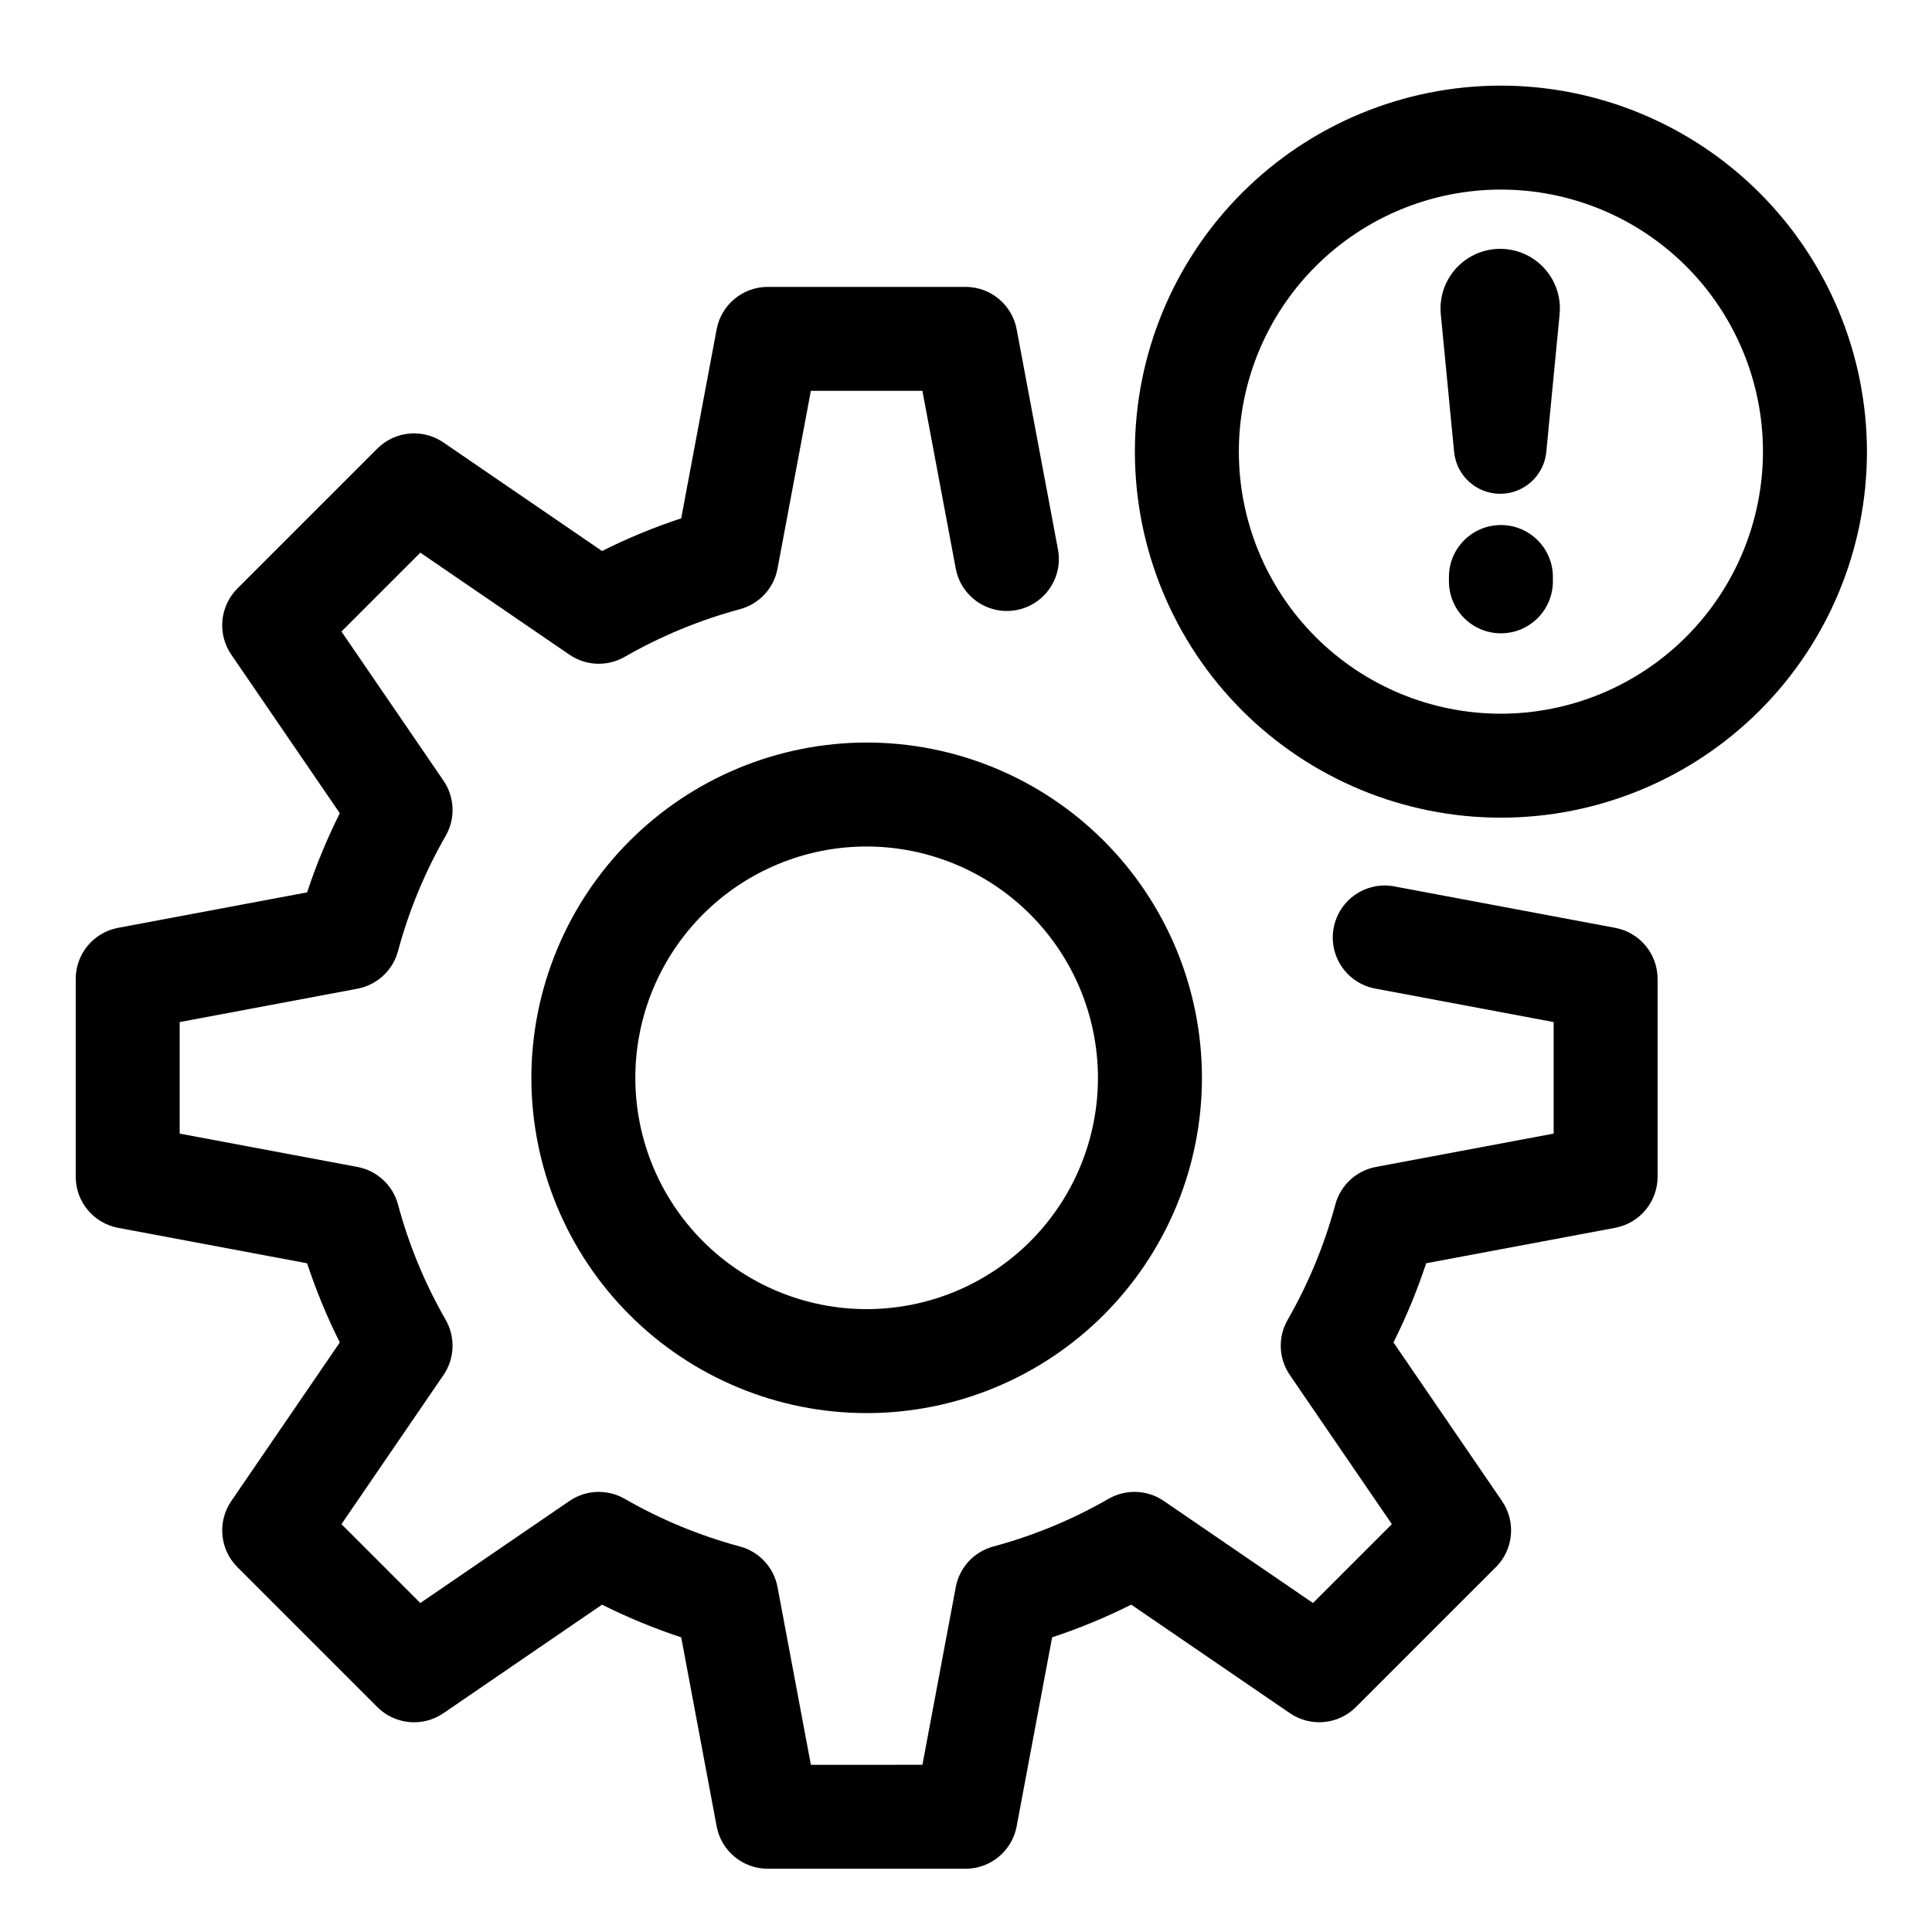<?xml version="1.0" encoding="UTF-8"?>
<!-- Uploaded to: ICON Repo, www.svgrepo.com, Generator: ICON Repo Mixer Tools -->
<svg fill="#000000" width="800px" height="800px" version="1.1" viewBox="144 144 512 512" xmlns="http://www.w3.org/2000/svg">
 <g>
  <path d="m572.05 389.89-58.332-10.945 0.004-0.004c-3.617-0.734-7.375 0.012-10.438 2.07-3.059 2.059-5.168 5.262-5.848 8.887-0.684 3.625 0.121 7.371 2.223 10.402 2.106 3.031 5.336 5.09 8.973 5.715l47.102 8.84v29.562l-47.094 8.832c-5.203 0.973-9.387 4.844-10.762 9.957-2.875 10.68-7.117 20.945-12.625 30.543-2.644 4.586-2.422 10.281 0.57 14.652l27.035 39.516-20.902 20.902-39.523-27.043c-4.371-2.992-10.07-3.215-14.66-0.57-9.59 5.516-19.852 9.762-30.531 12.633-5.109 1.375-8.977 5.559-9.949 10.754l-8.84 47.094-29.559 0.004-8.836-47.086c-0.973-5.199-4.84-9.383-9.945-10.762-10.684-2.871-20.953-7.117-30.543-12.629-4.59-2.648-10.289-2.43-14.664 0.562l-39.516 27.039-20.898-20.898 27.039-39.52c2.988-4.371 3.211-10.07 0.566-14.66-5.512-9.586-9.754-19.852-12.621-30.531-1.375-5.113-5.562-8.984-10.766-9.957l-47.09-8.832v-29.559l47.102-8.84v-0.004c5.199-0.973 9.379-4.844 10.754-9.949 2.867-10.68 7.109-20.941 12.621-30.527 2.644-4.59 2.426-10.289-0.566-14.66l-27.039-39.516 20.902-20.902 39.516 27.039 0.004-0.004c4.367 2.992 10.066 3.211 14.652 0.57 9.594-5.508 19.859-9.75 30.543-12.625 5.109-1.379 8.98-5.562 9.949-10.766l8.832-47.094h29.559l8.84 47.102h0.004c1.402 7.477 8.605 12.398 16.082 10.992 7.481-1.402 12.402-8.605 10.996-16.082l-10.945-58.332c-1.227-6.512-6.914-11.23-13.539-11.23h-52.426c-6.629 0-12.316 4.723-13.539 11.238l-9.395 50.094c-7.195 2.371-14.207 5.266-20.977 8.664l-42.035-28.766-0.004-0.004c-5.469-3.75-12.836-3.062-17.52 1.629l-37.07 37.07c-4.688 4.688-5.371 12.051-1.629 17.52l28.762 42.039c-3.394 6.769-6.289 13.781-8.664 20.973l-50.09 9.402c-6.516 1.223-11.234 6.91-11.23 13.539v52.422c0 6.629 4.723 12.316 11.238 13.539l50.086 9.395h-0.004c2.375 7.195 5.269 14.207 8.664 20.98l-28.758 42.035c-3.742 5.473-3.059 12.832 1.629 17.52l37.07 37.07c4.688 4.684 12.047 5.371 17.52 1.629l42.035-28.77c6.773 3.394 13.785 6.289 20.98 8.664l9.395 50.086c1.219 6.516 6.906 11.238 13.539 11.238h52.422c6.625 0 12.312-4.719 13.539-11.23l9.402-50.094c7.188-2.375 14.195-5.273 20.965-8.664l42.043 28.758v0.004c5.473 3.738 12.832 3.055 17.52-1.633l37.07-37.07v0.004c4.688-4.688 5.371-12.051 1.629-17.52l-28.766-42.035v-0.004c3.398-6.769 6.293-13.781 8.664-20.977l50.094-9.395c6.516-1.223 11.238-6.91 11.238-13.539v-52.418c0-6.625-4.719-12.312-11.234-13.535z"/>
  <path d="m284.82 429.63c0 23.566 9.359 46.168 26.023 62.828 16.664 16.664 39.262 26.027 62.828 26.027 23.566 0 46.168-9.363 62.828-26.023 16.664-16.664 26.027-39.266 26.027-62.832 0-23.562-9.363-46.164-26.027-62.828-16.664-16.664-39.262-26.023-62.828-26.023-23.555 0.027-46.141 9.398-62.797 26.055-16.66 16.656-26.027 39.242-26.055 62.797zm150.15 0c0 16.258-6.457 31.852-17.953 43.348-11.496 11.496-27.09 17.953-43.348 17.953-16.258 0-31.848-6.457-43.348-17.953-11.496-11.496-17.953-27.086-17.953-43.348 0-16.258 6.457-31.848 17.953-43.344s27.09-17.957 43.348-17.957c16.254 0.02 31.836 6.484 43.328 17.977 11.492 11.492 17.953 27.074 17.973 43.324z"/>
  <path d="m541.76 166.69c-25.727 0-50.402 10.219-68.594 28.41-18.191 18.191-28.41 42.863-28.41 68.59s10.219 50.398 28.41 68.59c18.191 18.191 42.867 28.41 68.59 28.41 25.727 0 50.402-10.219 68.594-28.41s28.41-42.863 28.41-68.59c-0.027-25.719-10.258-50.375-28.441-68.559-18.188-18.188-42.844-28.414-68.559-28.441zm0 166.45c-18.422 0-36.086-7.316-49.109-20.34-13.023-13.027-20.344-30.691-20.344-49.109s7.316-36.086 20.344-49.109c13.023-13.023 30.688-20.34 49.105-20.34 18.422 0 36.086 7.316 49.109 20.34 13.023 13.023 20.34 30.688 20.34 49.109-0.02 18.41-7.344 36.062-20.363 49.082-13.02 13.02-30.672 20.344-49.082 20.367z"/>
  <path d="m540.05 210.02c-4.176 0.402-8.02 2.449-10.688 5.688-2.668 3.234-3.938 7.398-3.535 11.574l3.527 36.48c0.609 6.293 5.894 11.094 12.219 11.094 6.32 0 11.605-4.801 12.215-11.094l3.527-36.48c0.094-1.012 0.094-2.031 0-3.043-0.402-4.176-2.449-8.02-5.688-10.684-3.238-2.668-7.402-3.941-11.578-3.535z"/>
  <path d="m541.76 283.14c-7.609 0-13.777 6.168-13.777 13.773v1.145c0 7.609 6.168 13.777 13.777 13.777 7.606 0 13.773-6.168 13.773-13.777v-1.145c0-7.606-6.168-13.773-13.773-13.773z"/>
 </g>
</svg>